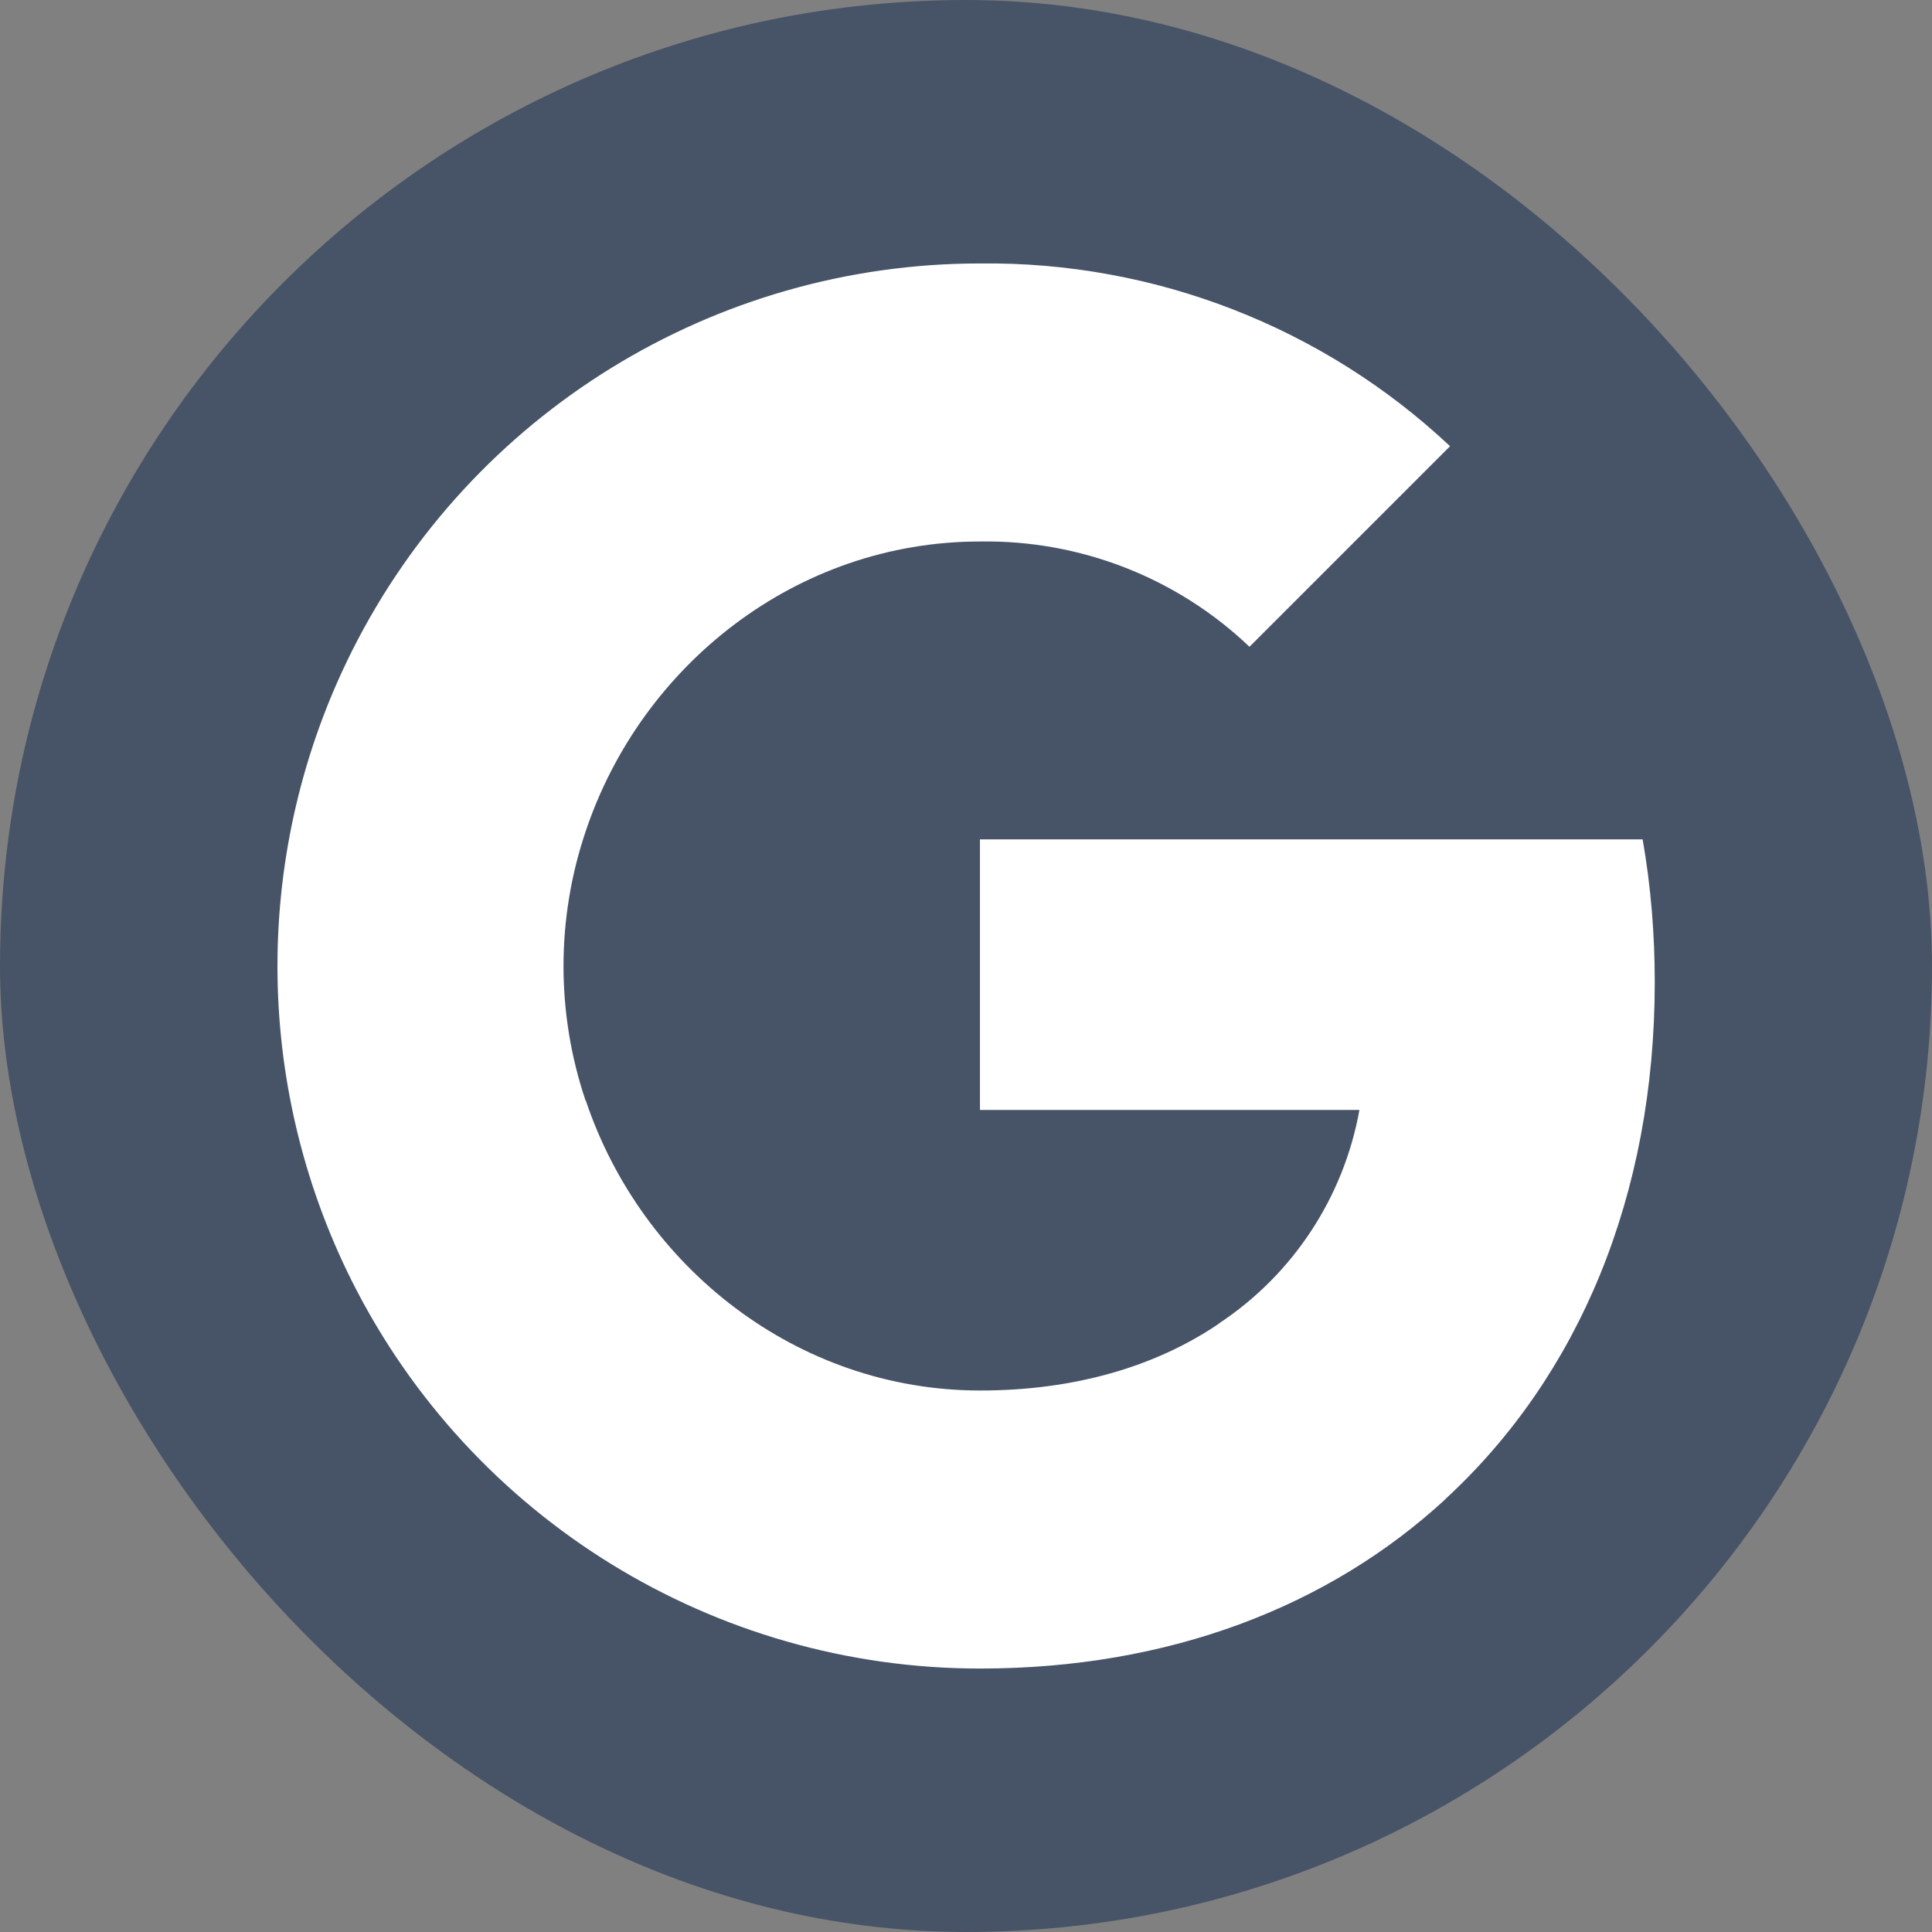<svg width="22" height="22" viewBox="0 0 22 22" fill="none" xmlns="http://www.w3.org/2000/svg">
<rect x="0" y="0" width="22" height="22" fill="#808080" stroke="none"/>
<rect width="22" height="22" rx="11" fill="#475467"/>
<g clip-path="url(#clip0_136_3750)">
<path fill-rule="evenodd" clip-rule="evenodd" d="M14.228 7.365C13.402 6.577 12.3 6.148 11.159 6.166C9.072 6.166 7.3 7.574 6.668 9.47V9.47C6.333 10.464 6.333 11.54 6.668 12.533H6.671C7.306 14.426 9.075 15.834 11.162 15.834C12.24 15.834 13.165 15.559 13.881 15.072V15.07C14.725 14.511 15.301 13.633 15.48 12.639H11.159V9.558H18.705C18.799 10.093 18.843 10.64 18.843 11.184C18.843 13.617 17.974 15.674 16.461 17.068L16.462 17.069C15.137 18.292 13.317 19 11.159 19C8.135 19 5.368 17.295 4.01 14.594V14.594C2.876 12.333 2.876 9.67 4.01 7.409H4.01L4.01 7.409C5.368 4.705 8.135 3 11.159 3C13.146 2.977 15.066 3.723 16.512 5.081L14.228 7.365Z" fill="white"/>
</g>
<defs>
<clipPath id="clip0_136_3750">
<rect width="16" height="16" fill="white" transform="translate(3 3)"/>
</clipPath>
</defs>
</svg>
